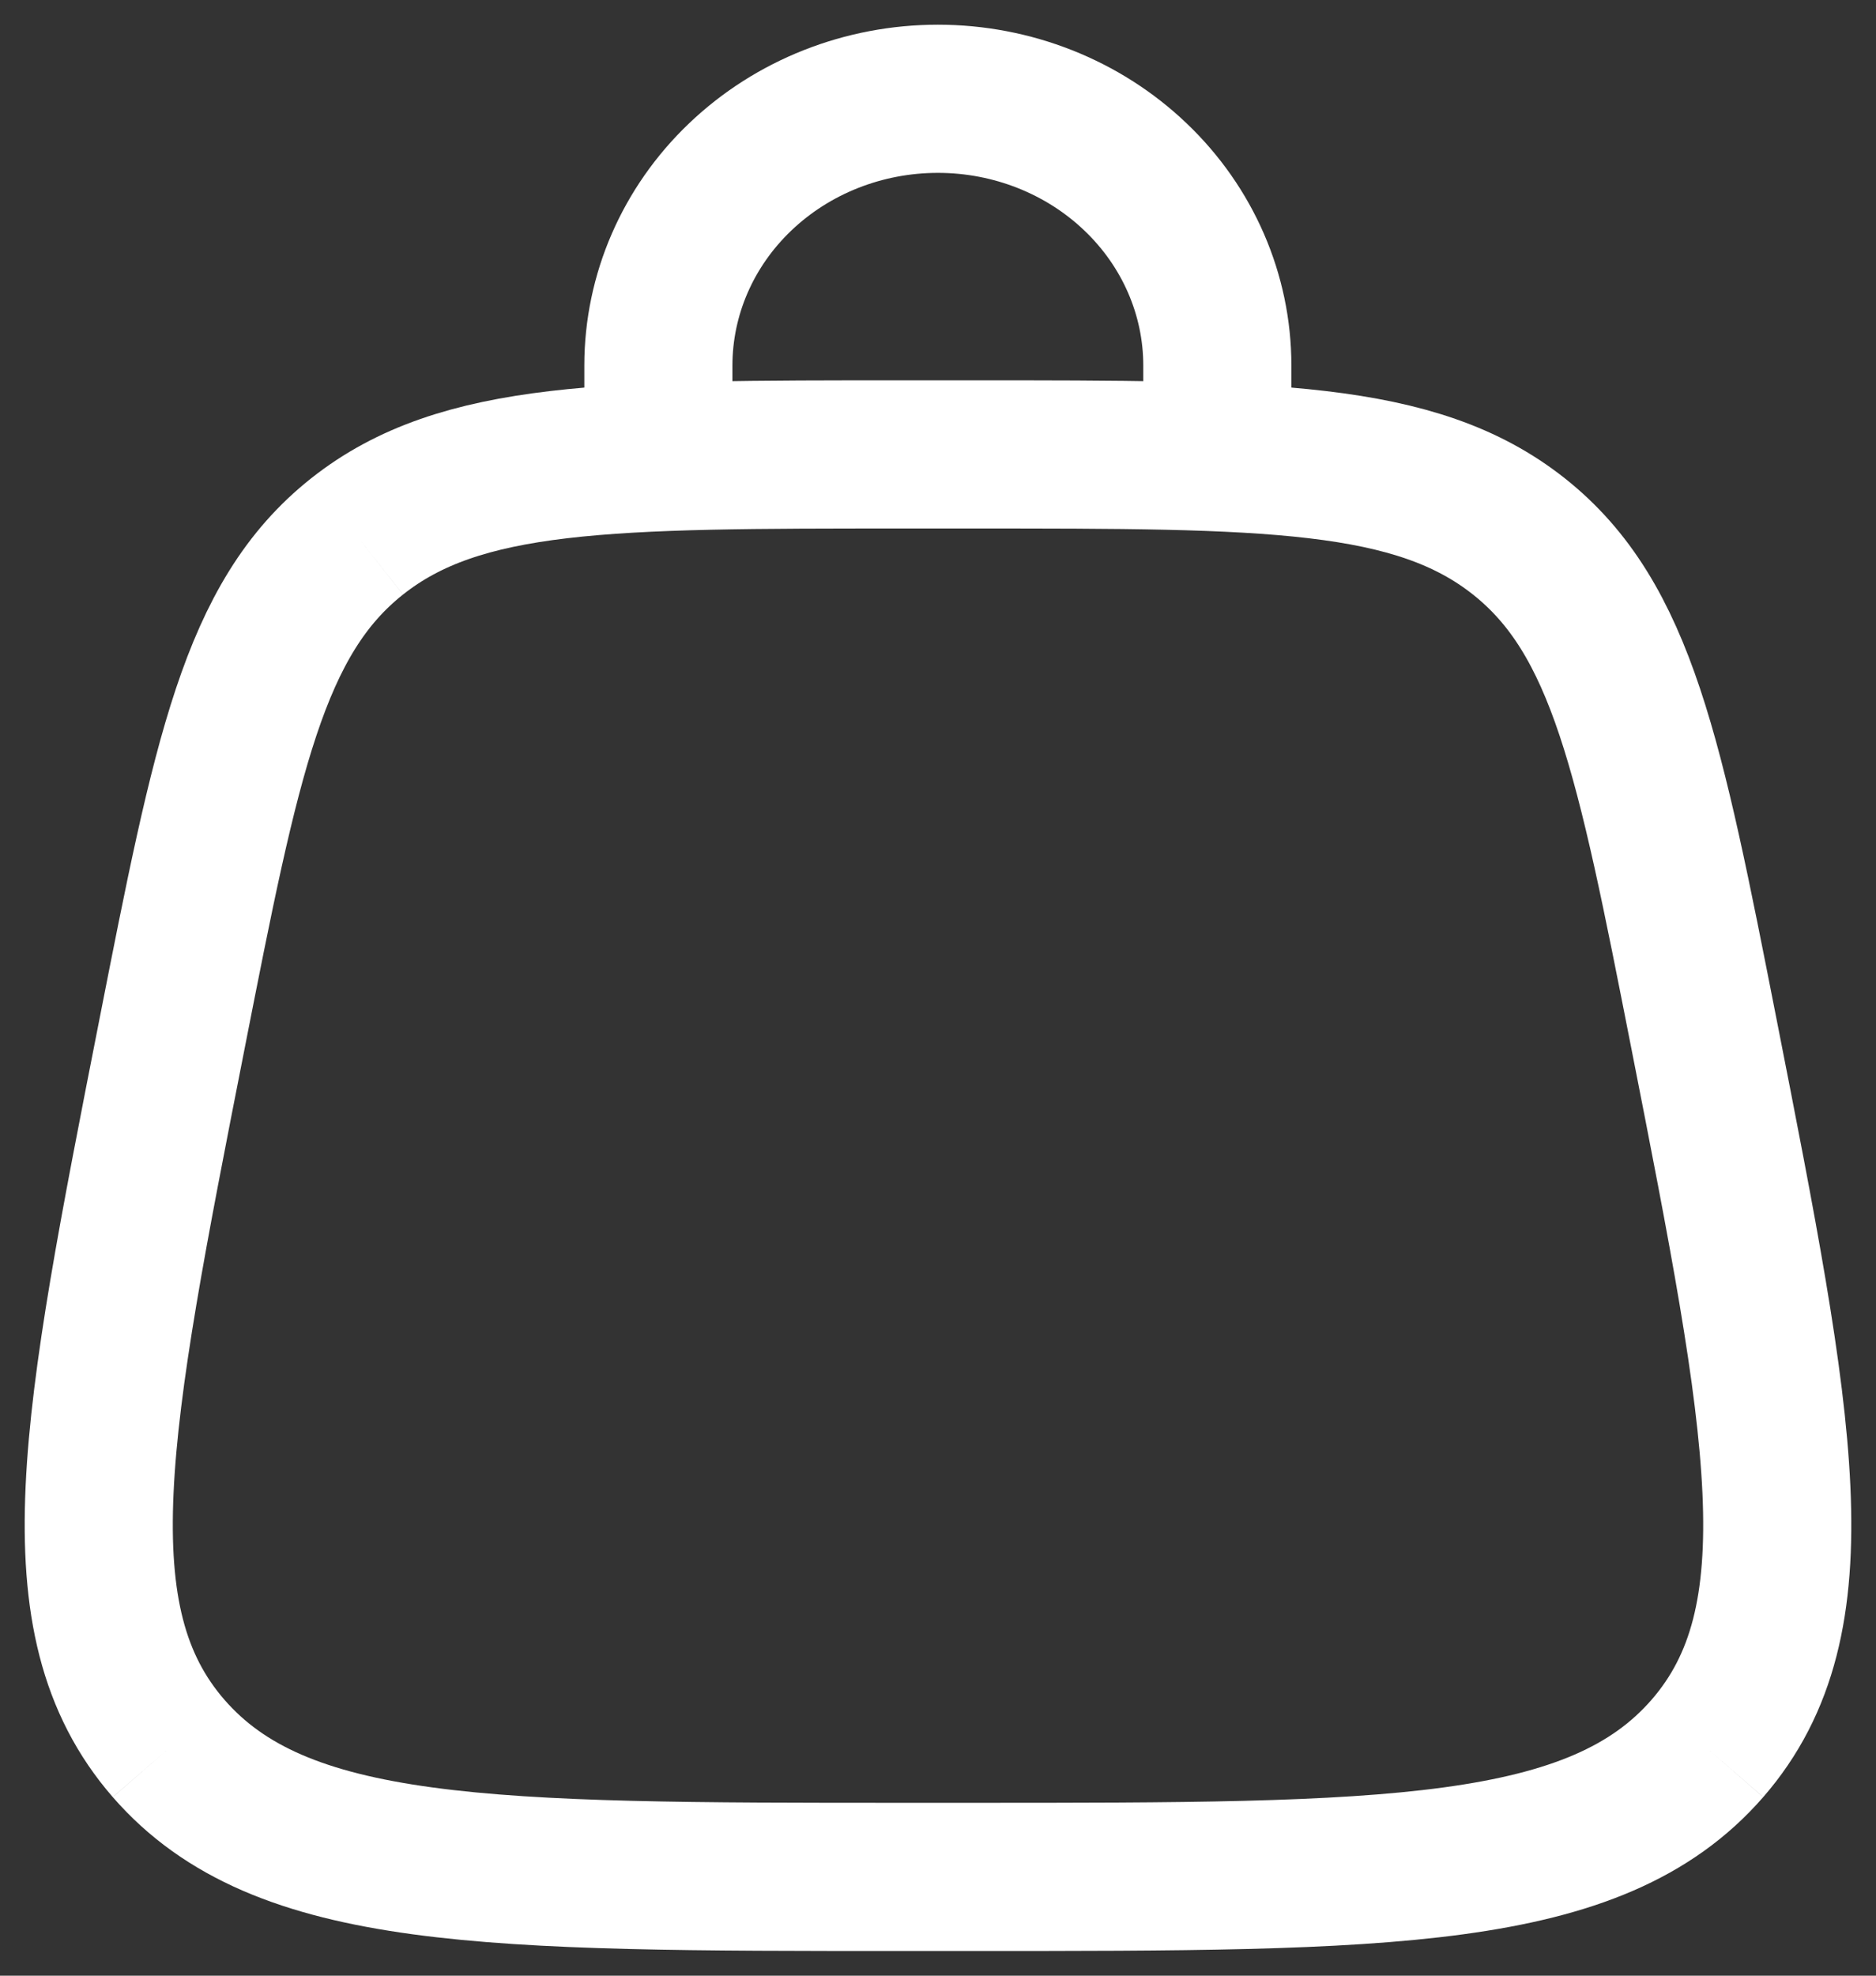 <svg width="19" height="20" viewBox="0 0 19 20" fill="none" xmlns="http://www.w3.org/2000/svg">
<rect x="0" y="0" width="19" height="20" fill="#333333" stroke="none"/>
<path d="M1.708 17.7C2.84 19 4.946 19 9.159 19H9.84C14.053 19 16.16 19 17.292 17.7M1.708 17.7C0.576 16.398 0.964 14.424 1.741 10.473C2.293 7.665 2.568 6.26 3.617 5.43M17.292 17.7C18.424 16.398 18.036 14.424 17.259 10.473C16.707 7.665 16.431 6.26 15.383 5.43M15.383 5.43C14.335 4.6 12.836 4.6 9.84 4.6H9.159C6.163 4.6 4.665 4.6 3.617 5.43" stroke="white" stroke-width="1.5"/>
<path d="M6.668 4.6V3.7C6.668 2.984 6.966 2.297 7.497 1.791C8.028 1.284 8.748 1 9.499 1C10.249 1 10.969 1.284 11.5 1.791C12.031 2.297 12.329 2.984 12.329 3.7V4.6" stroke="white" stroke-width="1.5" stroke-linecap="round"/>
</svg>
